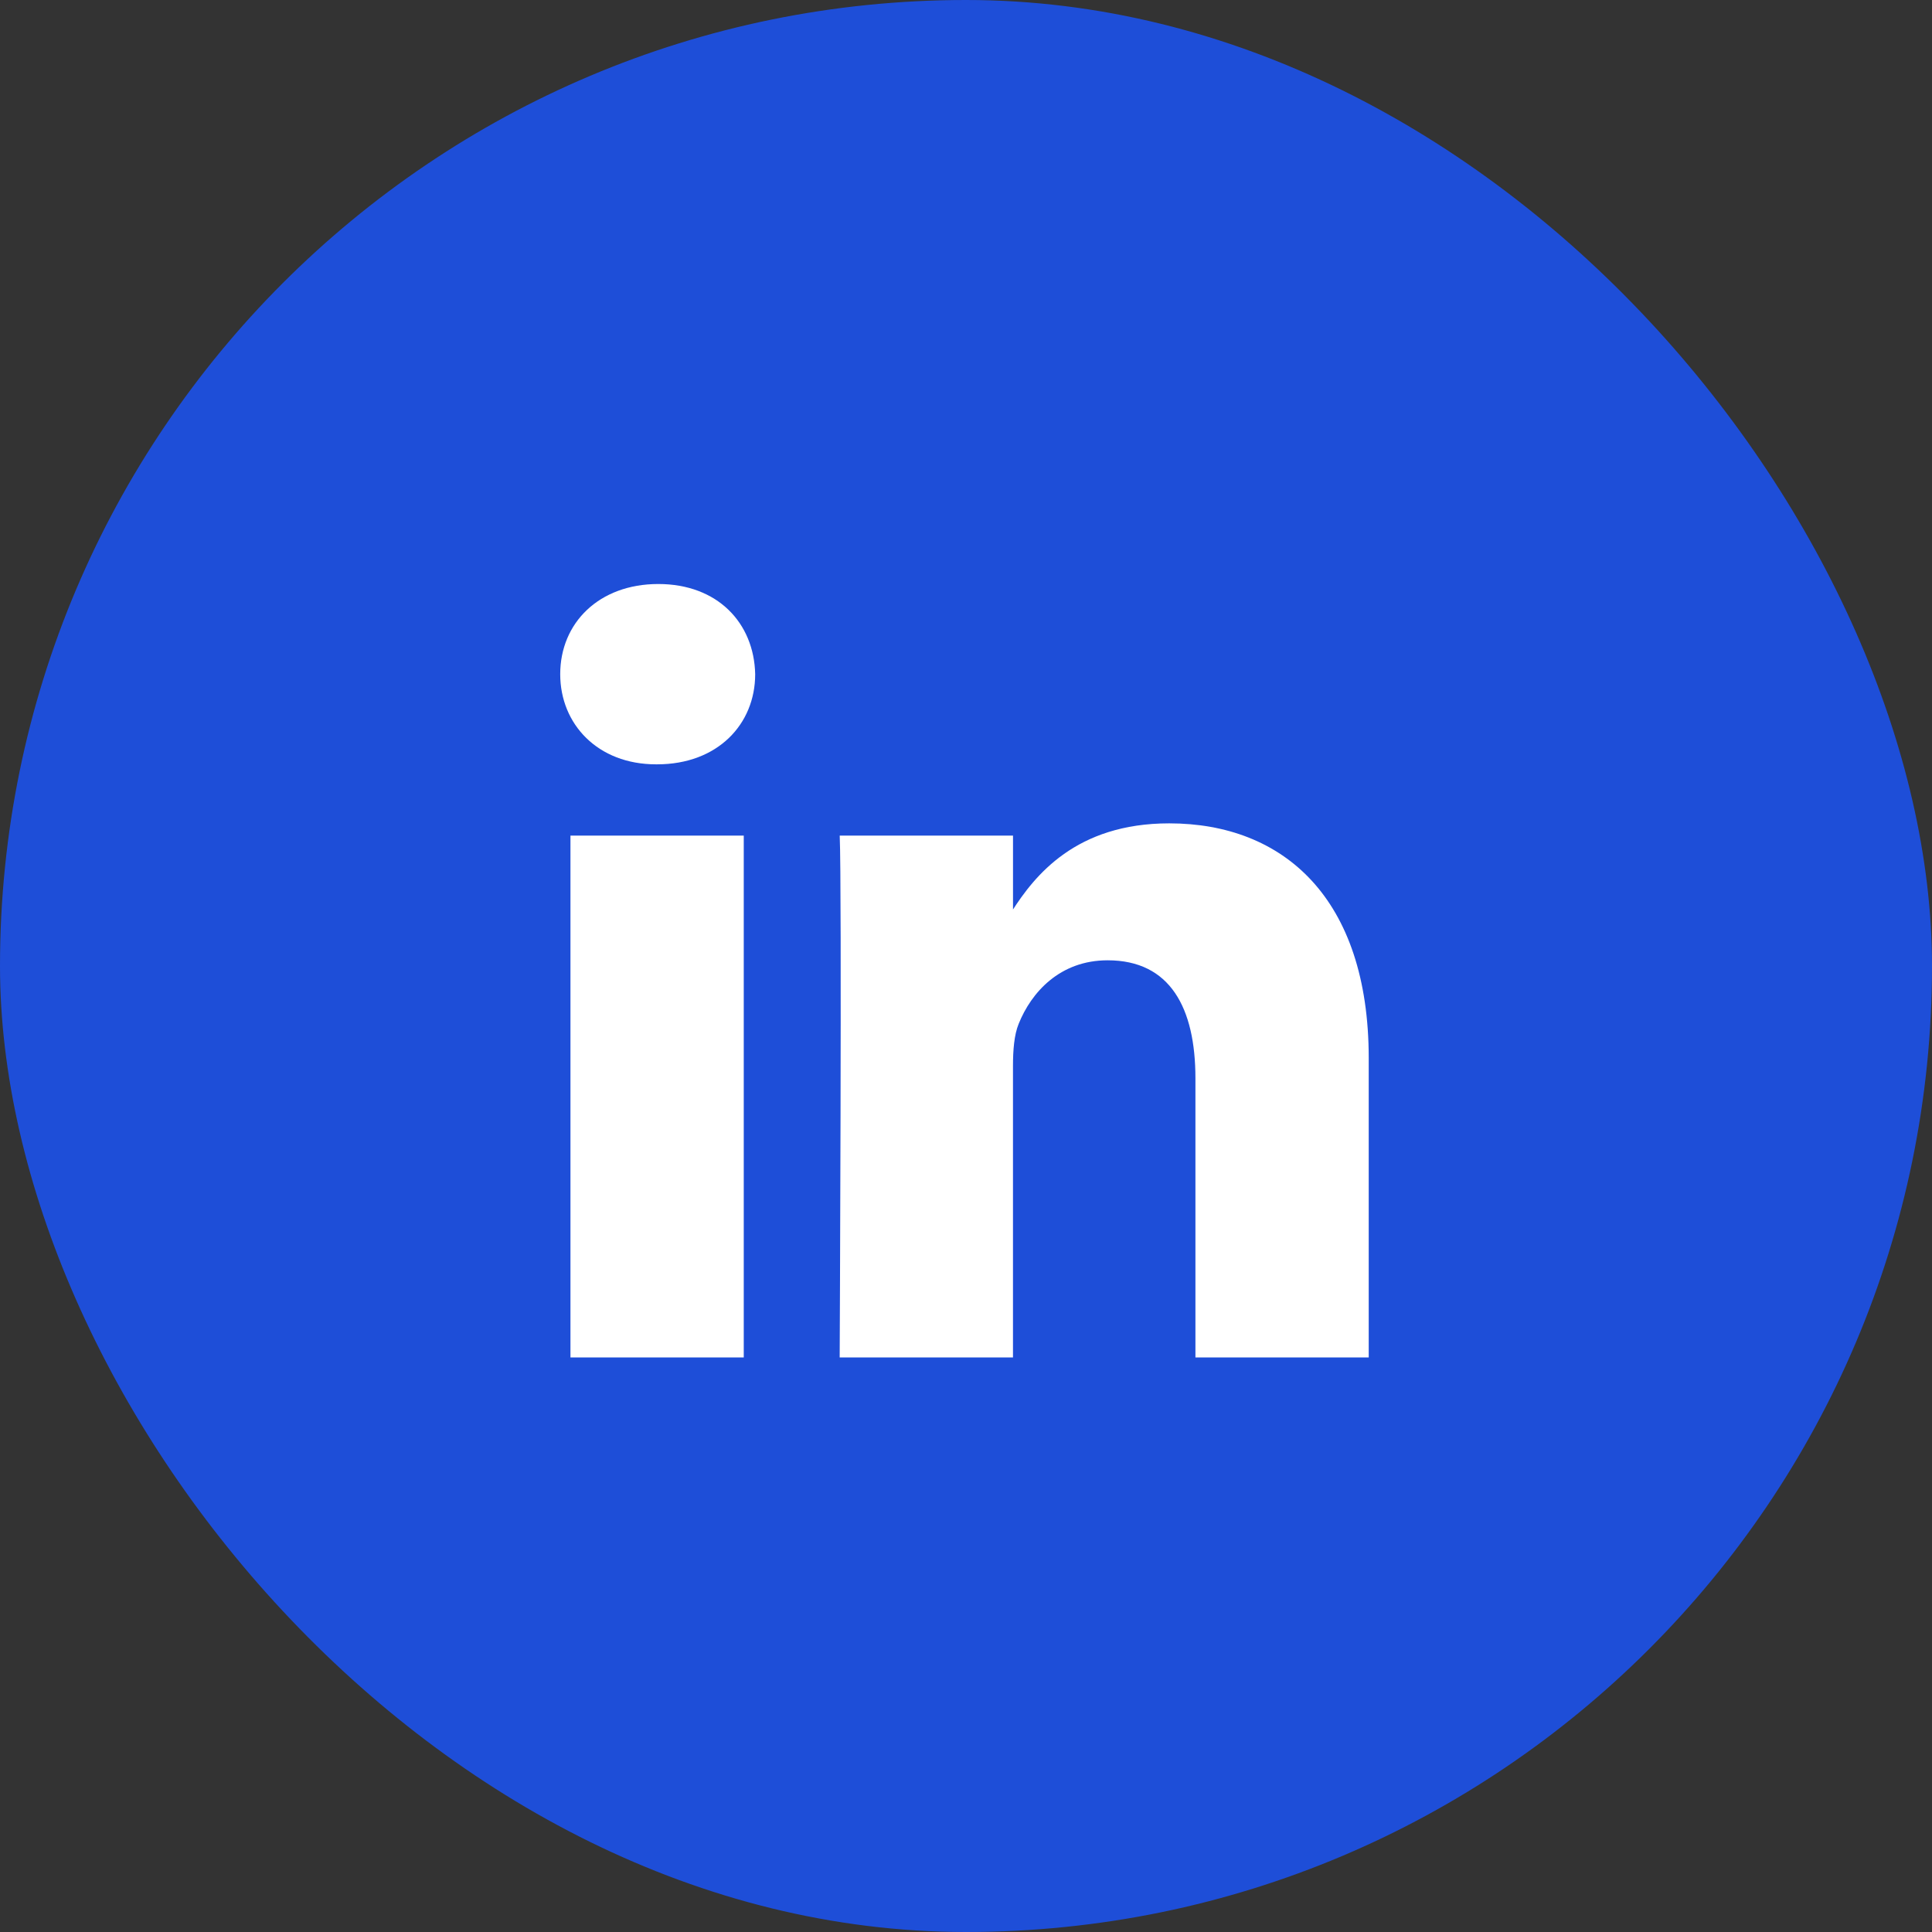 <svg width="60" height="60" viewBox="0 0 60 60" fill="none" xmlns="http://www.w3.org/2000/svg">
    <rect x="0" y="0" width="60" height="60" fill="#333333" stroke="none"/>
    <rect width="60" height="60" rx="30" fill="#1E4ED8" />
    <path
        d="M23.098 42.157V25.95H17.716V42.157H23.099H23.098ZM20.408 23.737C22.285 23.737 23.453 22.493 23.453 20.937C23.418 19.346 22.285 18.137 20.444 18.137C18.602 18.137 17.398 19.346 17.398 20.937C17.398 22.492 18.566 23.737 20.373 23.737H20.408L20.408 23.737ZM26.077 42.157H31.459V33.107C31.459 32.624 31.494 32.139 31.637 31.793C32.026 30.825 32.911 29.823 34.398 29.823C36.346 29.823 37.125 31.309 37.125 33.488V42.157H42.507V32.864C42.507 27.886 39.852 25.57 36.311 25.57C33.407 25.57 32.132 27.194 31.424 28.3H31.46V25.95H26.078C26.148 27.471 26.077 42.158 26.077 42.158L26.077 42.157Z"
        fill="white" />
</svg>
    